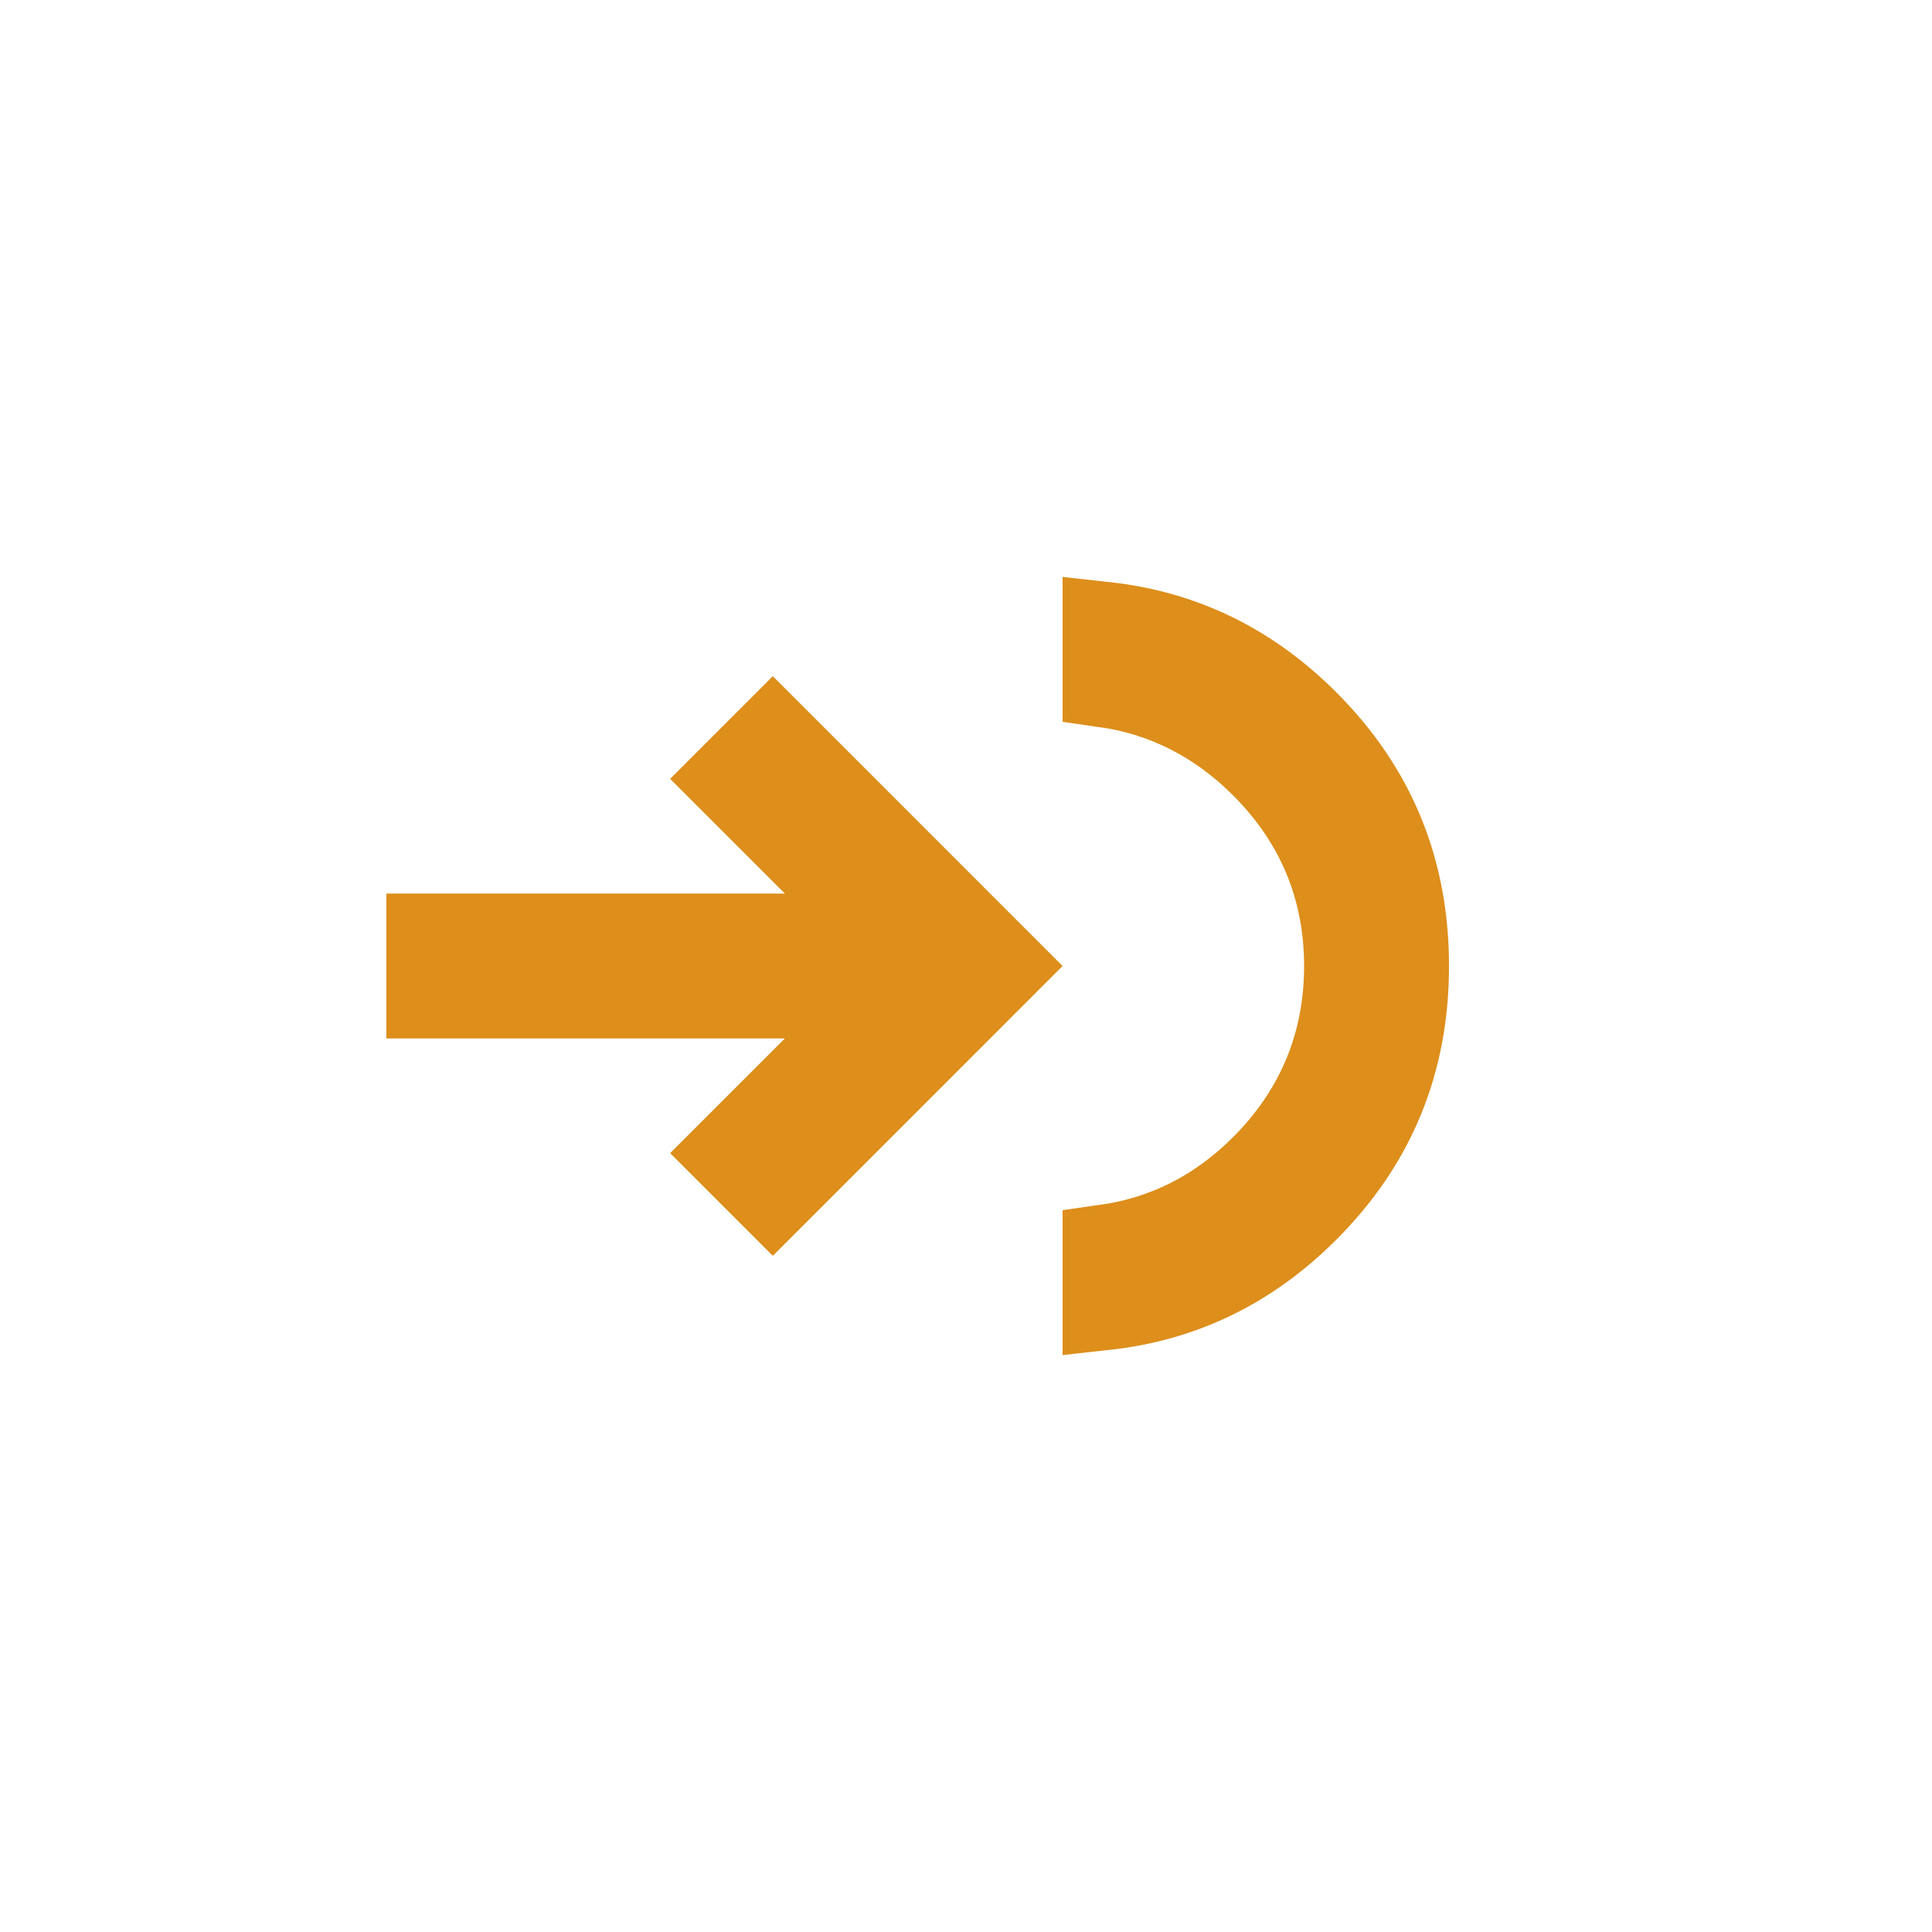 <svg width="68" height="68" viewBox="0 0 68 68" fill="none" xmlns="http://www.w3.org/2000/svg">
<mask id="mask0_2219_950" style="mask-type:alpha" maskUnits="userSpaceOnUse" x="0" y="0" width="68" height="68">
<rect x="1.5" y="66.5" width="65" height="65" transform="rotate(-90 1.5 66.5)" fill="#D9D9D9" stroke="#DD8E1B" stroke-width="3"/>
</mask>
<g mask="url(#mask0_2219_950)">
<path d="M27.625 35.05L15.1 35.05L15.1 32.95L27.625 32.95L31.246 32.95L28.685 30.389L25.708 27.413L27.2 25.921L35.278 34L27.2 42.079L25.708 40.587L28.685 37.611L31.246 35.05L27.625 35.05ZM49.5 34C49.5 37.385 48.332 40.213 45.972 42.573C43.97 44.575 41.63 45.719 38.9 46.02L38.9 43.898C41.031 43.599 42.908 42.648 44.485 41.06C46.416 39.115 47.4 36.735 47.4 34C47.4 31.262 46.407 28.88 44.463 26.936C42.884 25.356 41.014 24.405 38.9 24.104L38.9 21.98C41.63 22.281 43.97 23.425 45.972 25.427C48.332 27.787 49.5 30.616 49.5 34Z" stroke="#DD8E1B" stroke-width="3"/>
</g>
</svg>
